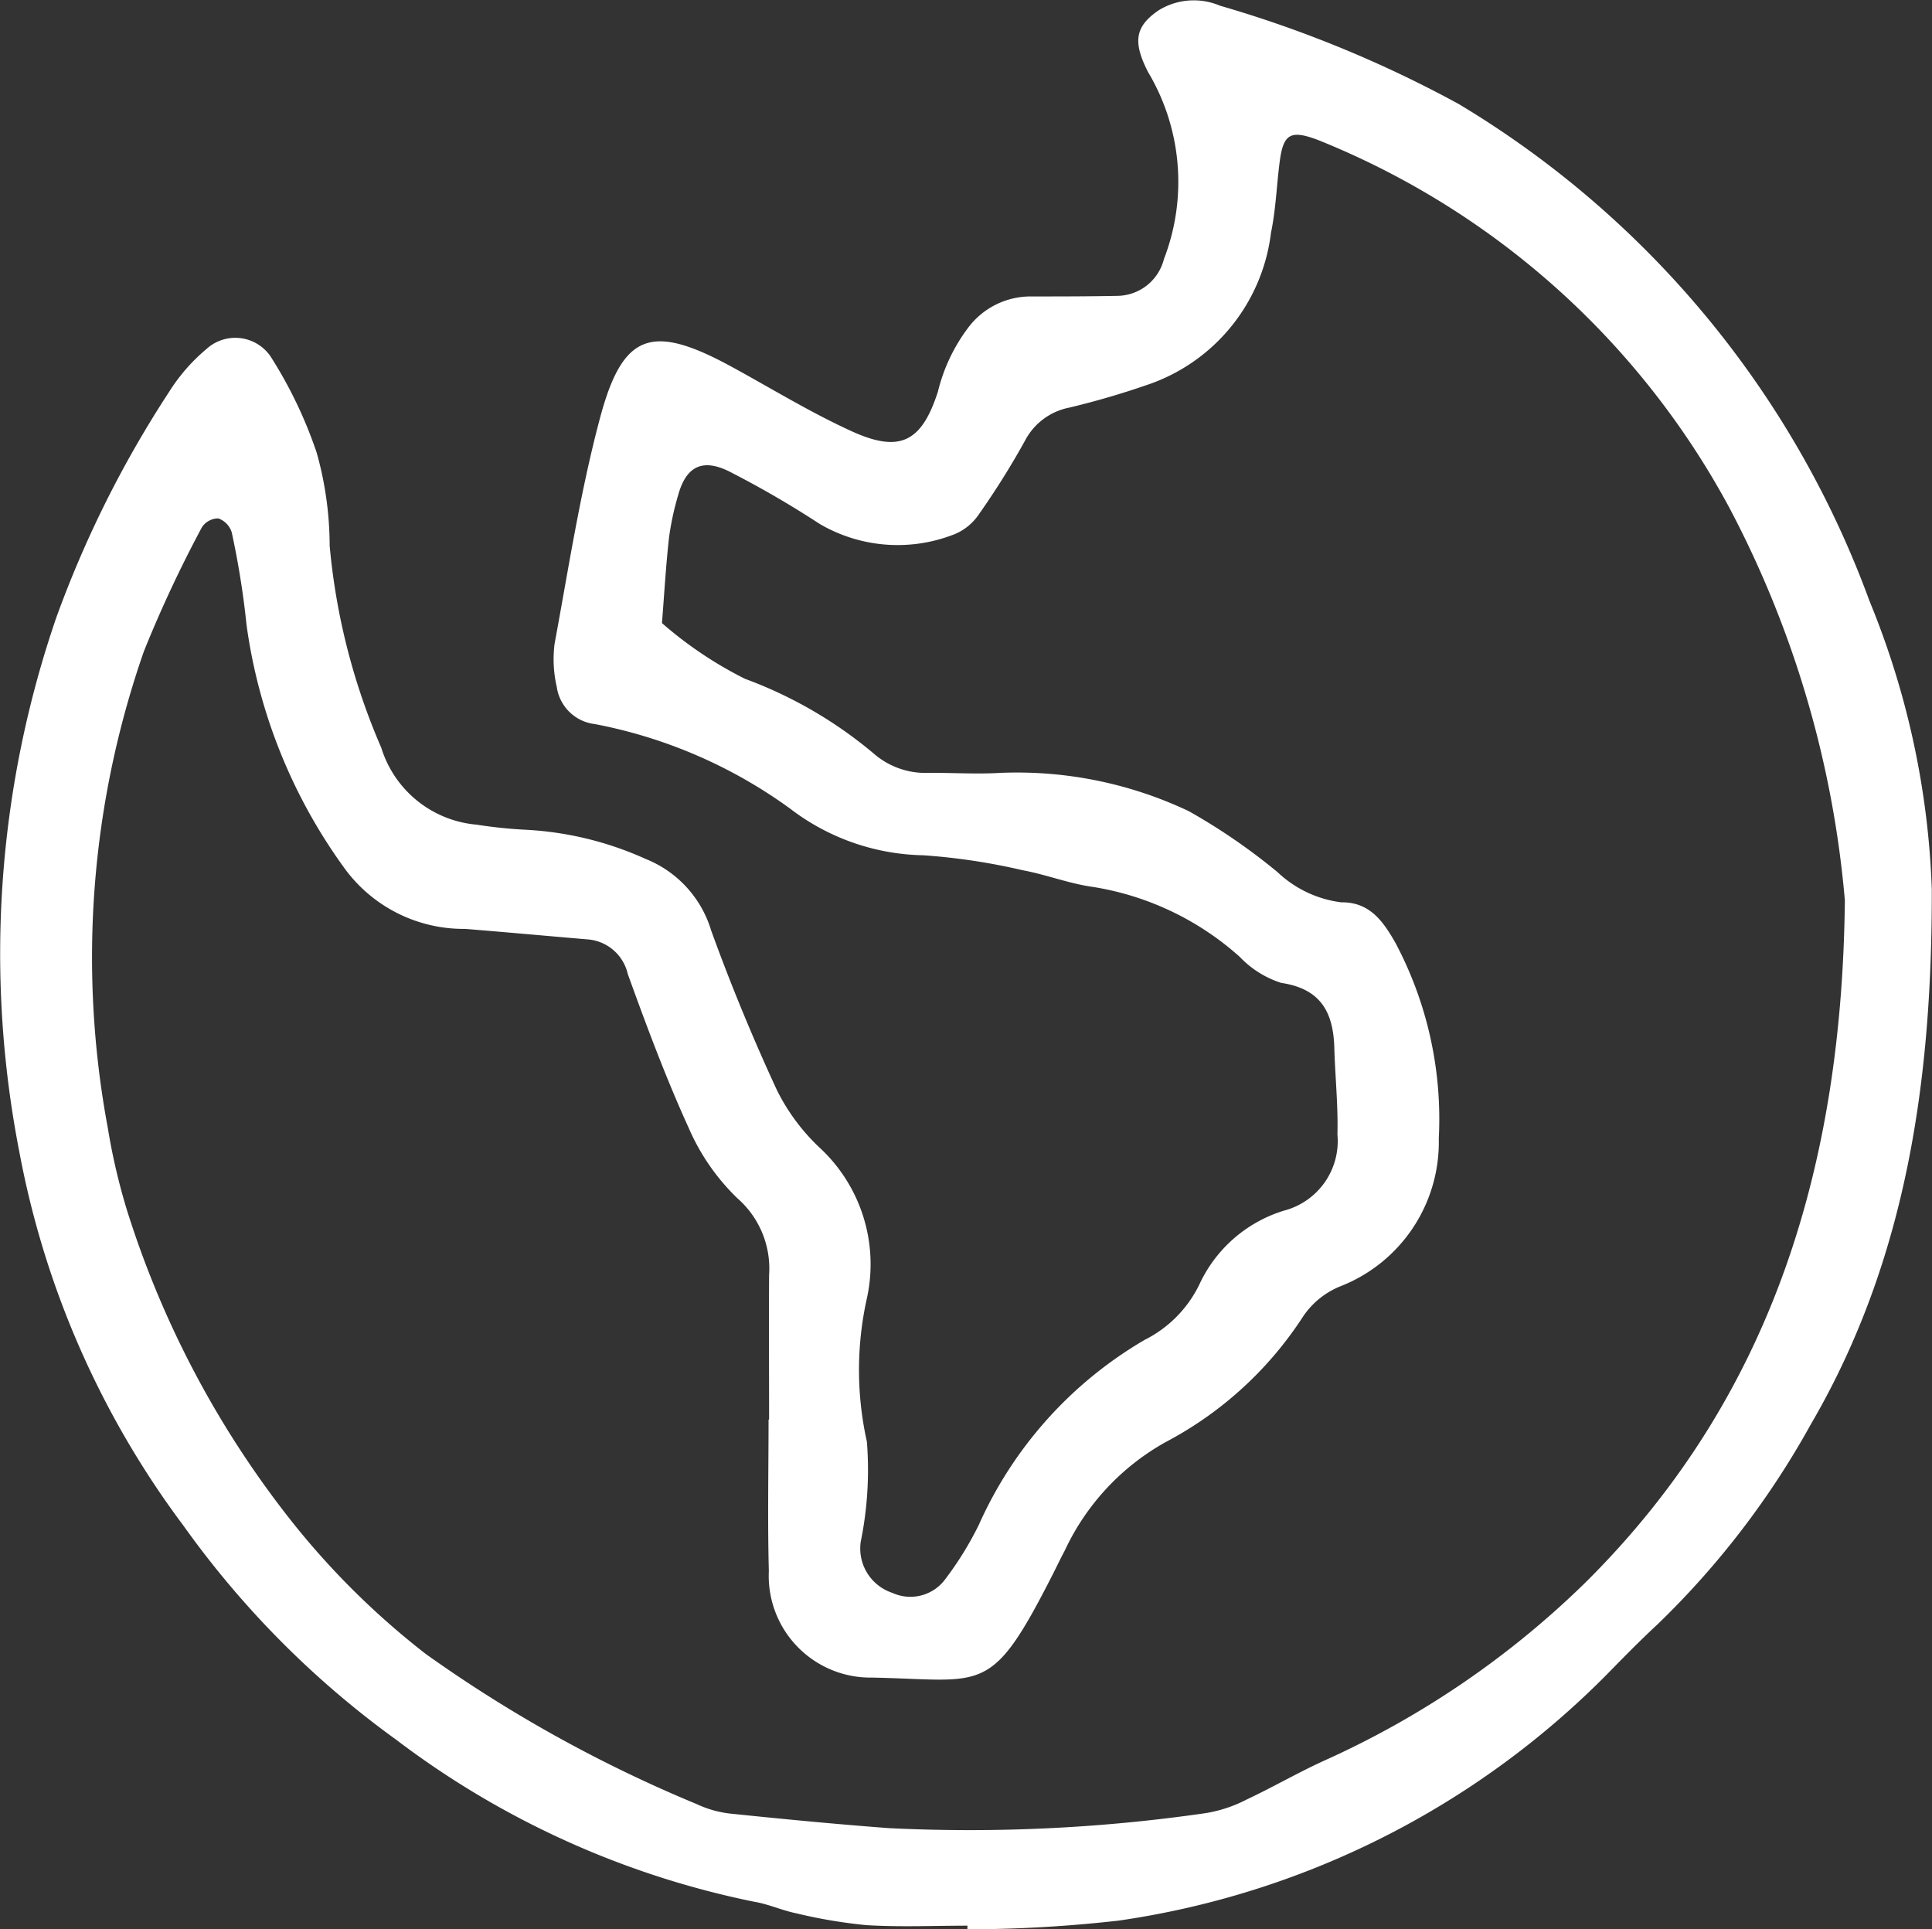 <svg xmlns="http://www.w3.org/2000/svg" width="47.272" height="47.198" viewBox="0 0 47.272 47.198">
  <rect x="0" y="0" width="47.272" height="47.198" fill="#333333" stroke="none"/>
  <g id="组_26" data-name="组 26" transform="translate(-1017.892 -712.926)">
    <path id="路径_32" data-name="路径 32" d="M470.75,2988.565c-.825,0-1.652.037-2.474-.013a12.4,12.4,0,0,1-1.728-.292c-.345-.071-.675-.225-1.022-.281a21.6,21.6,0,0,1-8.754-3.962,22.718,22.718,0,0,1-5.2-5.229,21.994,21.994,0,0,1-4.021-9.146,25.3,25.3,0,0,1,.9-13.075,26.611,26.611,0,0,1,2.758-5.522,4.479,4.479,0,0,1,.92-1.057,1.046,1.046,0,0,1,1.564.178,10.778,10.778,0,0,1,1.133,2.364,8.455,8.455,0,0,1,.316,2.269,15.993,15.993,0,0,0,1.262,4.943,2.685,2.685,0,0,0,2.337,1.885,11.409,11.409,0,0,0,1.229.126,8.127,8.127,0,0,1,2.9.711,2.732,2.732,0,0,1,1.606,1.75c.48,1.326,1.02,2.634,1.612,3.913a4.969,4.969,0,0,0,1.046,1.406,3.884,3.884,0,0,1,1.146,3.714,8.062,8.062,0,0,0,.007,3.477,8.782,8.782,0,0,1-.151,2.449,1.144,1.144,0,0,0,.773,1.249,1.06,1.06,0,0,0,1.28-.314,8.171,8.171,0,0,0,.835-1.346,9.913,9.913,0,0,1,4.06-4.53,2.962,2.962,0,0,0,1.338-1.355,3.366,3.366,0,0,1,2.078-1.809,1.758,1.758,0,0,0,1.3-1.864c.019-.705-.056-1.412-.076-2.118-.025-.867-.33-1.445-1.3-1.588a2.408,2.408,0,0,1-1.012-.635,7.04,7.04,0,0,0-3.594-1.713c-.579-.079-1.137-.3-1.714-.407a15.385,15.385,0,0,0-2.431-.367,5.52,5.52,0,0,1-3.269-1.145,11.921,11.921,0,0,0-4.773-2.065,1.067,1.067,0,0,1-.933-.915,2.985,2.985,0,0,1-.052-1.052c.343-1.851.628-3.719,1.114-5.533.558-2.084,1.273-2.3,3.212-1.246.979.534,1.934,1.122,2.947,1.583,1.168.531,1.707.271,2.106-.972a4.275,4.275,0,0,1,.744-1.568,1.909,1.909,0,0,1,1.517-.76c.707,0,1.414,0,2.121-.014a1.191,1.191,0,0,0,1.148-.9,5.25,5.25,0,0,0-.391-4.581c-.381-.747-.307-1.116.262-1.506a1.638,1.638,0,0,1,1.5-.113,29.124,29.124,0,0,1,5.84,2.405,23.632,23.632,0,0,1,10.052,12.159,20.362,20.362,0,0,1,1.525,7.046c.01,4.574-.586,9.037-2.963,13.105a20.737,20.737,0,0,1-3.746,4.887c-.432.4-.845.822-1.257,1.243a21.03,21.03,0,0,1-11.93,6.007,33.132,33.132,0,0,1-3.7.213c0-.028,0-.056,0-.083m-4.864-12.388h.011c0-1.179-.007-2.358,0-3.537a2.281,2.281,0,0,0-.771-1.874,5.333,5.333,0,0,1-1.195-1.723c-.56-1.228-1.033-2.5-1.492-3.769a1.092,1.092,0,0,0-.994-.847c-1-.085-1.991-.176-2.987-.256a3.608,3.608,0,0,1-2.912-1.432,13.167,13.167,0,0,1-2.434-6,20.763,20.763,0,0,0-.362-2.266.527.527,0,0,0-.329-.345.479.479,0,0,0-.4.214,30.562,30.562,0,0,0-1.421,3.037,22.733,22.733,0,0,0-.884,11.657,15.213,15.213,0,0,0,.483,2.06,23.687,23.687,0,0,0,4.154,7.742,19.279,19.279,0,0,0,3.146,3.075,33.452,33.452,0,0,0,6.626,3.671,2.611,2.611,0,0,0,.842.235c1.287.133,2.576.257,3.866.354a40.342,40.342,0,0,0,7.75-.368,3.332,3.332,0,0,0,.99-.328c.638-.3,1.25-.655,1.891-.949a22.044,22.044,0,0,0,6.391-4.349c4.659-4.609,6.295-10.355,6.364-16.706a25.2,25.2,0,0,0-2.823-9.6,19.813,19.813,0,0,0-10.058-9c-.676-.257-.856-.162-.946.516-.077.584-.095,1.179-.215,1.752a4.5,4.5,0,0,1-2.918,3.681,20.138,20.138,0,0,1-2.017.595,1.558,1.558,0,0,0-1.084.81,19.54,19.54,0,0,1-1.122,1.792,1.331,1.331,0,0,1-.677.524,3.777,3.777,0,0,1-3.227-.282,23.824,23.824,0,0,0-2.135-1.243c-.7-.378-1.125-.193-1.327.548a6.834,6.834,0,0,0-.222,1.036c-.077.694-.117,1.392-.172,2.087a9.63,9.63,0,0,0,2.03,1.363,10.539,10.539,0,0,1,3.176,1.85,1.923,1.923,0,0,0,1.3.452c.589-.006,1.18.035,1.767,0a9.82,9.82,0,0,1,4.62.938,14.861,14.861,0,0,1,2.168,1.49,2.775,2.775,0,0,0,1.56.739c.7-.009,1.028.469,1.33,1a9.187,9.187,0,0,1,1.056,4.778,3.786,3.786,0,0,1-2.394,3.611,2,2,0,0,0-.931.752,9,9,0,0,1-3.354,3.063,5.882,5.882,0,0,0-2.472,2.656c-.112.208-.211.421-.319.631-1.505,2.951-1.655,2.529-4.4,2.477a2.488,2.488,0,0,1-2.522-2.605c-.033-1.238-.007-2.476-.007-3.714" transform="translate(570.816 -2228.524)" fill="#fff"/>
  </g>
</svg>
